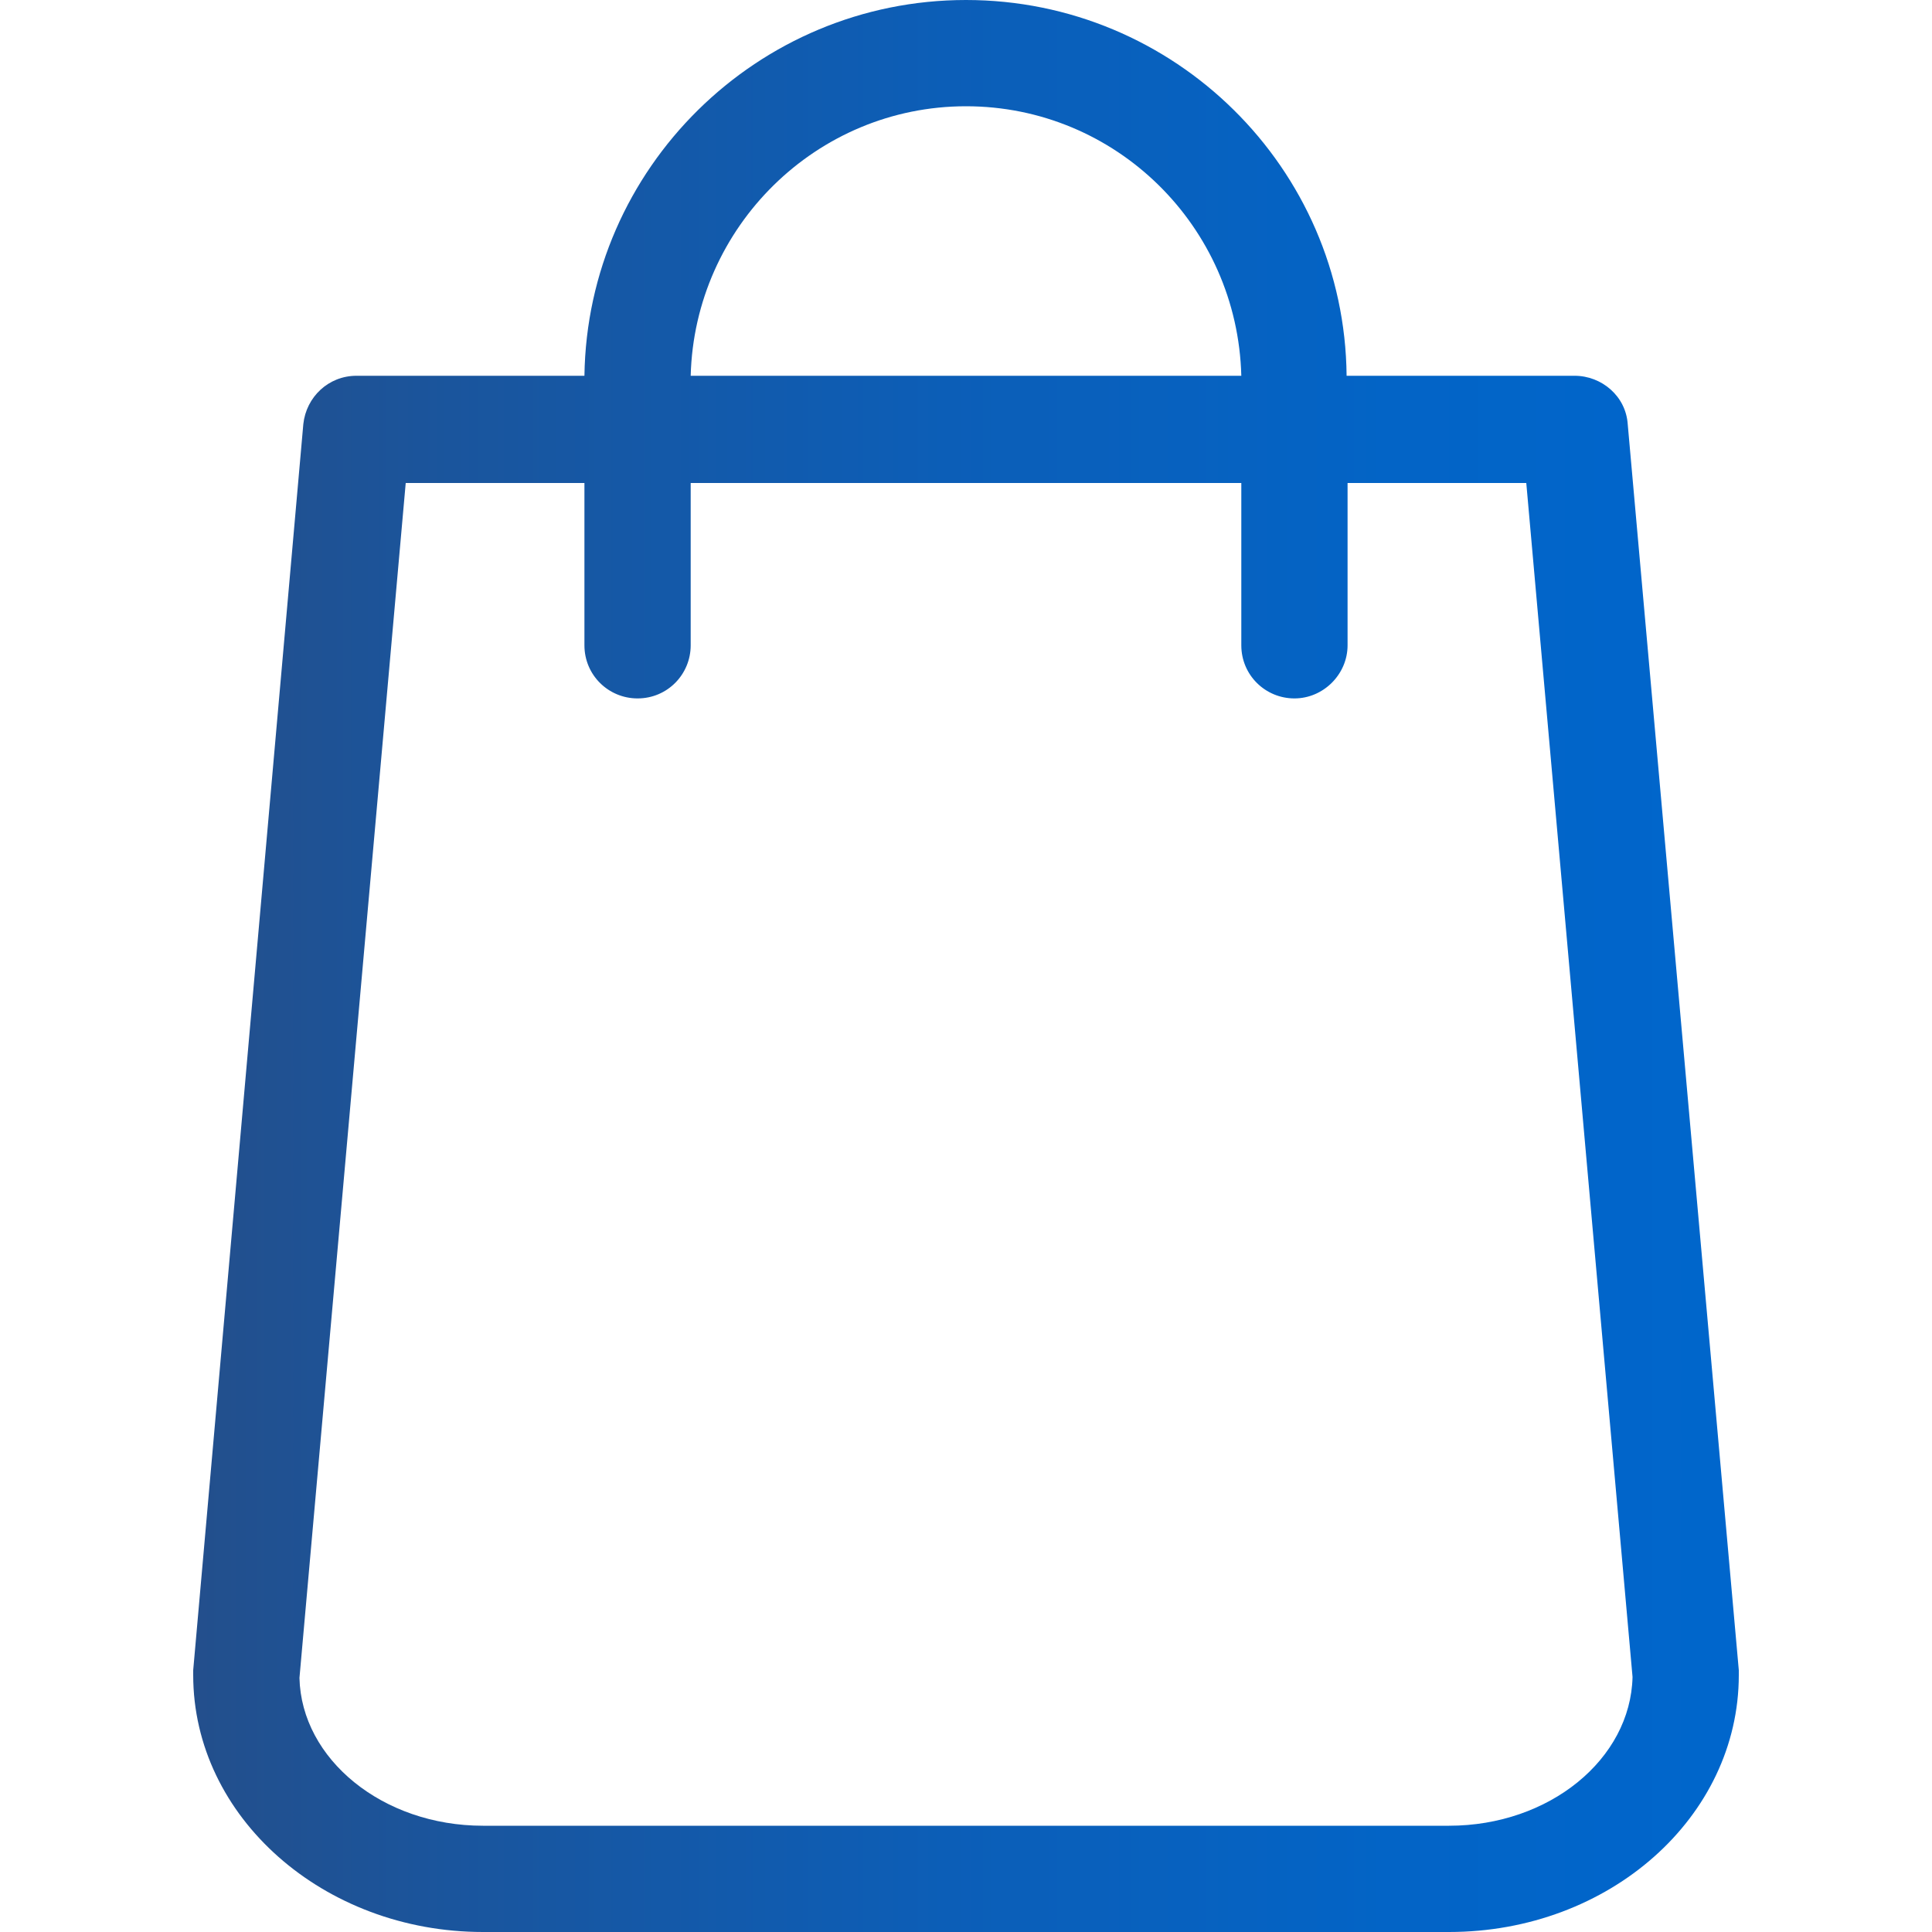 <?xml version="1.0" encoding="utf-8"?>
<!-- Generator: Adobe Illustrator 25.4.1, SVG Export Plug-In . SVG Version: 6.00 Build 0)  -->
<svg version="1.1" id="Layer_1" xmlns="http://www.w3.org/2000/svg" x="0px" y="0px"
	 viewBox="0 0 200 200" style="enable-background:new 0 0 200 200;" xml:space="preserve">
<style type="text/css">
	.st0{display:none;}
	.st1{display:inline;fill:url(#SVGID_1_);}
	.st2{display:inline;}
	.st3{fill:url(#SVGID_00000144296625878324666090000012285731462885651617_);}
	.st4{fill:url(#SVGID_00000039818152534924018600000004047509193322236037_);}
	.st5{fill:url(#SVGID_00000045579390300359402390000003647608767630937758_);}
	.st6{fill:url(#SVGID_00000127734543829345325670000014941306856607572610_);}
	.st7{fill:url(#SVGID_00000092436824914533831650000015858967996096750770_);}
	.st8{fill:url(#SVGID_00000170960697435721660060000007202693759017510818_);}
	.st9{display:inline;fill:url(#SVGID_00000132081808101544816340000017023266002064443066_);}
	.st10{display:inline;fill:url(#SVGID_00000036233809885022170770000007921650022636745369_);}
	.st11{fill:url(#SVGID_00000154405210692668984480000011677349416429034147_);}
</style>
	<g id="car_park" class="st0">

		<linearGradient id="SVGID_1_" gradientUnits="userSpaceOnUse" x1="99.95" y1="823.744" x2="99.95" y2="658.744"
						gradientTransform="matrix(1 0 0 1 0 -641.244)">
		<stop offset="0" style="stop-color:#234F8C"/>
			<stop offset="0.167" style="stop-color:#1A559D"/>
			<stop offset="0.487" style="stop-color:#0C5EB7"/>
			<stop offset="0.775" style="stop-color:#0364C6"/>
			<stop offset="1" style="stop-color:#0066CC"/>
	</linearGradient>
		<path class="st1" d="M199.5,109.2c0-3.9-0.9-7.7-2.5-11.1c-0.2-0.9-0.4-1.7-0.6-2.6l-17.3-42.9l-0.1-0.4
		c-6.1-18-14.7-34.7-36.5-34.7H59.1c-22.4,0-30.3,17.1-36.5,34.6l-18.1,43c-2.6,4.2-4.1,9-4.1,14.1v13.3c0,2.1,0.2,4.1,0.7,6
		c-0.5,1.2-0.7,2.4-0.7,3.8V172c0,5.8,4.7,10.5,10.5,10.5h21.9c5.8,0,10.5-4.7,10.5-10.5v-19.8h114.5V172c0,5.8,4.7,10.5,10.5,10.5
		H189c5.8,0,10.5-4.7,10.5-10.5v-39.7c0-1.3-0.3-2.6-0.7-3.8c0.5-1.9,0.7-4,0.7-6V109.2L199.5,109.2z M35.5,56.4
		C42.4,37,47.9,31.1,59.1,31.1h83.5c11.1,0,17.3,6.6,23.6,25.3L178.8,82c-4.1-1.5-8.7-2.4-13.4-2.4H34.6c-4.3,0-8.4,0.7-12.2,1.9
		L35.5,56.4z M46.3,127.6h-23c-4.2,0-7.5-3.4-7.5-7.5c0-4.2,3.4-7.5,7.5-7.5h23.1c4.2,0,7.5,3.4,7.5,7.5
		C53.8,124.2,50.5,127.6,46.3,127.6z M127.8,126H74.1c-2.6,0-4.8-2.1-4.8-4.8c0-2.6,2.1-4.8,4.8-4.8h53.6c2.6,0,4.8,2.1,4.8,4.8
		S130.4,126,127.8,126z M176.2,127.6h-23.1c-4.2,0-7.5-3.4-7.5-7.5c0-4.2,3.4-7.5,7.5-7.5h23.1c4.2,0,7.5,3.4,7.5,7.5
		S180.3,127.6,176.2,127.6z"/>
</g>
	<g id="education" class="st0">
	<g class="st2">

			<linearGradient id="SVGID_00000060020193684145344980000006910547753980201871_"
							gradientUnits="userSpaceOnUse" x1="97.2" y1="756.644" x2="97.2" y2="669.444"
							gradientTransform="matrix(1 0 0 1 0 -641.244)">
			<stop offset="0" style="stop-color:#234F8C"/>
				<stop offset="0.167" style="stop-color:#1A559D"/>
				<stop offset="0.487" style="stop-color:#0C5EB7"/>
				<stop offset="0.775" style="stop-color:#0364C6"/>
				<stop offset="1" style="stop-color:#0066CC"/>
		</linearGradient>
		<polygon style="fill:url(#SVGID_00000060020193684145344980000006910547753980201871_);" points="96.5,115.4 0.1,71.8 99,28.2
			194.3,70.8 		"/>
		<g>
			<g>

					<linearGradient id="SVGID_00000124849858611974216440000007281184653693263272_"
									gradientUnits="userSpaceOnUse" x1="189.35" y1="764.544" x2="189.35" y2="710.444"
									gradientTransform="matrix(1 0 0 1 0 -641.244)">
					<stop offset="0" style="stop-color:#234F8C"/>
						<stop offset="0.167" style="stop-color:#1A559D"/>
						<stop offset="0.487" style="stop-color:#0C5EB7"/>
						<stop offset="0.775" style="stop-color:#0364C6"/>
						<stop offset="1" style="stop-color:#0066CC"/>
				</linearGradient>

				<rect x="186.3" y="69.2" style="fill:url(#SVGID_00000124849858611974216440000007281184653693263272_);"
					  width="6.1" height="54.1"/>

				<linearGradient id="SVGID_00000129895581850035194770000000564012745720410294_"
								gradientUnits="userSpaceOnUse" x1="189.4" y1="776.444" x2="189.4" y2="757.178"
								gradientTransform="matrix(1 0 0 1 0 -641.244)">
					<stop offset="0" style="stop-color:#234F8C"/>
					<stop offset="0.167" style="stop-color:#1A559D"/>
					<stop offset="0.487" style="stop-color:#0C5EB7"/>
					<stop offset="0.775" style="stop-color:#0364C6"/>
					<stop offset="1" style="stop-color:#0066CC"/>
				</linearGradient>
				<path style="fill:url(#SVGID_00000129895581850035194770000000564012745720410294_);" d="M199,125.6c0-5.3-4.3-9.6-9.6-9.6
					s-9.6,4.3-9.6,9.6s4.3,9.6,9.6,9.6S199,130.9,199,125.6z"/>
				<g>

						<linearGradient id="SVGID_00000137108041656221971430000011959678065177328278_"
										gradientUnits="userSpaceOnUse" x1="185.757" y1="810.944" x2="185.757"
										y2="767.544" gradientTransform="matrix(1 0 0 1 0 -641.244)">
						<stop offset="0" style="stop-color:#234F8C"/>
							<stop offset="0.167" style="stop-color:#1A559D"/>
							<stop offset="0.487" style="stop-color:#0C5EB7"/>
							<stop offset="0.775" style="stop-color:#0364C6"/>
							<stop offset="1" style="stop-color:#0066CC"/>
					</linearGradient>
					<path style="fill:url(#SVGID_00000137108041656221971430000011959678065177328278_);" d="M185.2,129c0,0-7.8,15.4-4.8,40.7
						h11.4v-43.4C191.8,126.3,185.2,130.3,185.2,129z"/>

					<linearGradient id="SVGID_00000069380260349298589910000002605511918603167911_"
									gradientUnits="userSpaceOnUse" x1="193.893" y1="810.944" x2="193.893"
									y2="767.544" gradientTransform="matrix(1 0 0 1 0 -641.244)">
						<stop offset="0" style="stop-color:#234F8C"/>
						<stop offset="0.167" style="stop-color:#1A559D"/>
						<stop offset="0.487" style="stop-color:#0C5EB7"/>
						<stop offset="0.775" style="stop-color:#0364C6"/>
						<stop offset="1" style="stop-color:#0066CC"/>
					</linearGradient>
					<path style="fill:url(#SVGID_00000069380260349298589910000002605511918603167911_);" d="M194.4,129c0,0,7.8,15.4,4.8,40.7
						h-11.3v-43.4C187.9,126.3,194.4,130.3,194.4,129z"/>
				</g>
			</g>
		</g>

		<linearGradient id="SVGID_00000063598887396087211650000010468209537312279456_" gradientUnits="userSpaceOnUse"
						x1="95.2" y1="808.944" x2="95.2" y2="739.044" gradientTransform="matrix(1 0 0 1 0 -641.244)">
			<stop offset="0" style="stop-color:#234F8C"/>
			<stop offset="0.167" style="stop-color:#1A559D"/>
			<stop offset="0.487" style="stop-color:#0C5EB7"/>
			<stop offset="0.775" style="stop-color:#0364C6"/>
			<stop offset="1" style="stop-color:#0066CC"/>
		</linearGradient>
		<path style="fill:url(#SVGID_00000063598887396087211650000010468209537312279456_);" d="M148.2,97.8c0,0.4-44.4,21-53,25
			c-8.6-4-53-24.6-53-25v51.7c14.3,15.2,42.5,17.7,51.6,18.1v0.1c0,0,0.5,0,1.4,0s1.4,0,1.4,0v-0.1c9-0.4,37.2-2.9,51.6-18.1V97.8z"
		/>
	</g>
</g>
	<g id="healthcare" class="st0">

		<linearGradient id="SVGID_00000172398648989322170990000001627120499844642182_" gradientUnits="userSpaceOnUse"
						x1="99.977" y1="831.545" x2="99.977" y2="650.913"
						gradientTransform="matrix(1 0 0 1 0 -641.244)">
		<stop offset="0" style="stop-color:#234F8C"/>
			<stop offset="0.167" style="stop-color:#1A559D"/>
			<stop offset="0.487" style="stop-color:#0C5EB7"/>
			<stop offset="0.775" style="stop-color:#0364C6"/>
			<stop offset="1" style="stop-color:#0066CC"/>
	</linearGradient>
		<path style="display:inline;fill:url(#SVGID_00000172398648989322170990000001627120499844642182_);" d="M184,68.7h-52.7v-52
		c0,0,0.1-7-7.8-7H78.8c0,0-8.3-0.9-8.3,7v52H18.2c0,0-8.6,0.7-8.6,8.6V122c0,0,0.7,7.5,8.6,7.5h52.2v53.1c0,0,0.4,7.7,8.3,7.7h44.7
		c0,0,7.8,0.2,7.8-7.7v-53.1H184c0,0,6.2,0.5,6.2-7.5V77.3C190.2,77.3,191.9,68.7,184,68.7z"/>
</g>
	<g id="external" class="st0">

		<linearGradient id="SVGID_00000150799945473435407030000017433238138140828853_" gradientUnits="userSpaceOnUse"
						x1="100" y1="831.544" x2="100" y2="650.944" gradientTransform="matrix(1 0 0 1 0 -641.244)">
		<stop offset="0" style="stop-color:#234F8C"/>
			<stop offset="0.167" style="stop-color:#1A559D"/>
			<stop offset="0.487" style="stop-color:#0C5EB7"/>
			<stop offset="0.775" style="stop-color:#0364C6"/>
			<stop offset="1" style="stop-color:#0066CC"/>
	</linearGradient>
		<path style="display:inline;fill:url(#SVGID_00000150799945473435407030000017433238138140828853_);" d="M179,179V77.4h-79V9.7H21
		V179H9.7v11.3h180.6V179H179z M32.3,21h22.6v22.6H32.3V21z M32.3,54.9h22.6v22.6H32.3V54.9z M32.3,88.7h22.6v22.6H32.3V88.7z
		 M32.3,122.6h22.6v22.6H32.3V122.6z M77.4,179H43.6v-22.6h33.9L77.4,179L77.4,179z M88.7,145.1H66.1v-22.6h22.6V145.1z M88.7,111.3
		H66.1V88.7h22.6V111.3z M88.7,77.4H66.1V54.9h22.6V77.4z M88.7,43.6H66.1V21h22.6V43.6z M111.3,88.7h22.6v22.6h-22.6
		C111.3,111.3,111.3,88.7,111.3,88.7z M111.3,122.6h22.6v22.6h-22.6C111.3,145.2,111.3,122.6,111.3,122.6z M156.4,179h-33.9v-22.6
		h33.9V179z M167.7,145.1h-22.6v-22.6h22.6V145.1z M167.7,111.3h-22.6V88.7h22.6V111.3z"/>
</g>
	<g>
	<g>

			<linearGradient id="SVGID_00000093859807187821662810000004881187169443797126_"
							gradientUnits="userSpaceOnUse" x1="19.959" y1="100" x2="180.041" y2="100">
			<stop offset="0" style="stop-color:#234F8C"/>
				<stop offset="0.167" style="stop-color:#1A559D"/>
				<stop offset="0.487" style="stop-color:#0C5EB7"/>
				<stop offset="0.775" style="stop-color:#0364C6"/>
				<stop offset="1" style="stop-color:#0066CC"/>
		</linearGradient>
		<path style="fill:url(#SVGID_00000093859807187821662810000004881187169443797126_);" d="M180,172.9l-11.5-129
			c-0.2-2.9-2.7-5-5.5-5h-23.6C139.2,17.4,121.6,0,100,0S60.8,17.4,60.5,38.9H36.9c-2.9,0-5.2,2.2-5.5,5L20,172.9c0,0.2,0,0.3,0,0.5
			c0,14.7,13.5,26.6,30,26.6h100c16.6,0,30-11.9,30-26.6C180,173.2,180,173,180,172.9z M100,11c15.5,0,28.1,12.4,28.5,27.9H71.5
			C71.9,23.5,84.5,11,100,11z M150,189H50c-10.4,0-18.8-6.9-19-15.3L42,50h18.5v16.8c0,3.1,2.5,5.5,5.5,5.5c3.1,0,5.5-2.5,5.5-5.5
			V50h57v16.8c0,3.1,2.5,5.5,5.5,5.5s5.5-2.5,5.5-5.5V50H158l11,123.6C168.8,182.1,160.4,189,150,189z"/>
	</g>
</g>
</svg>
